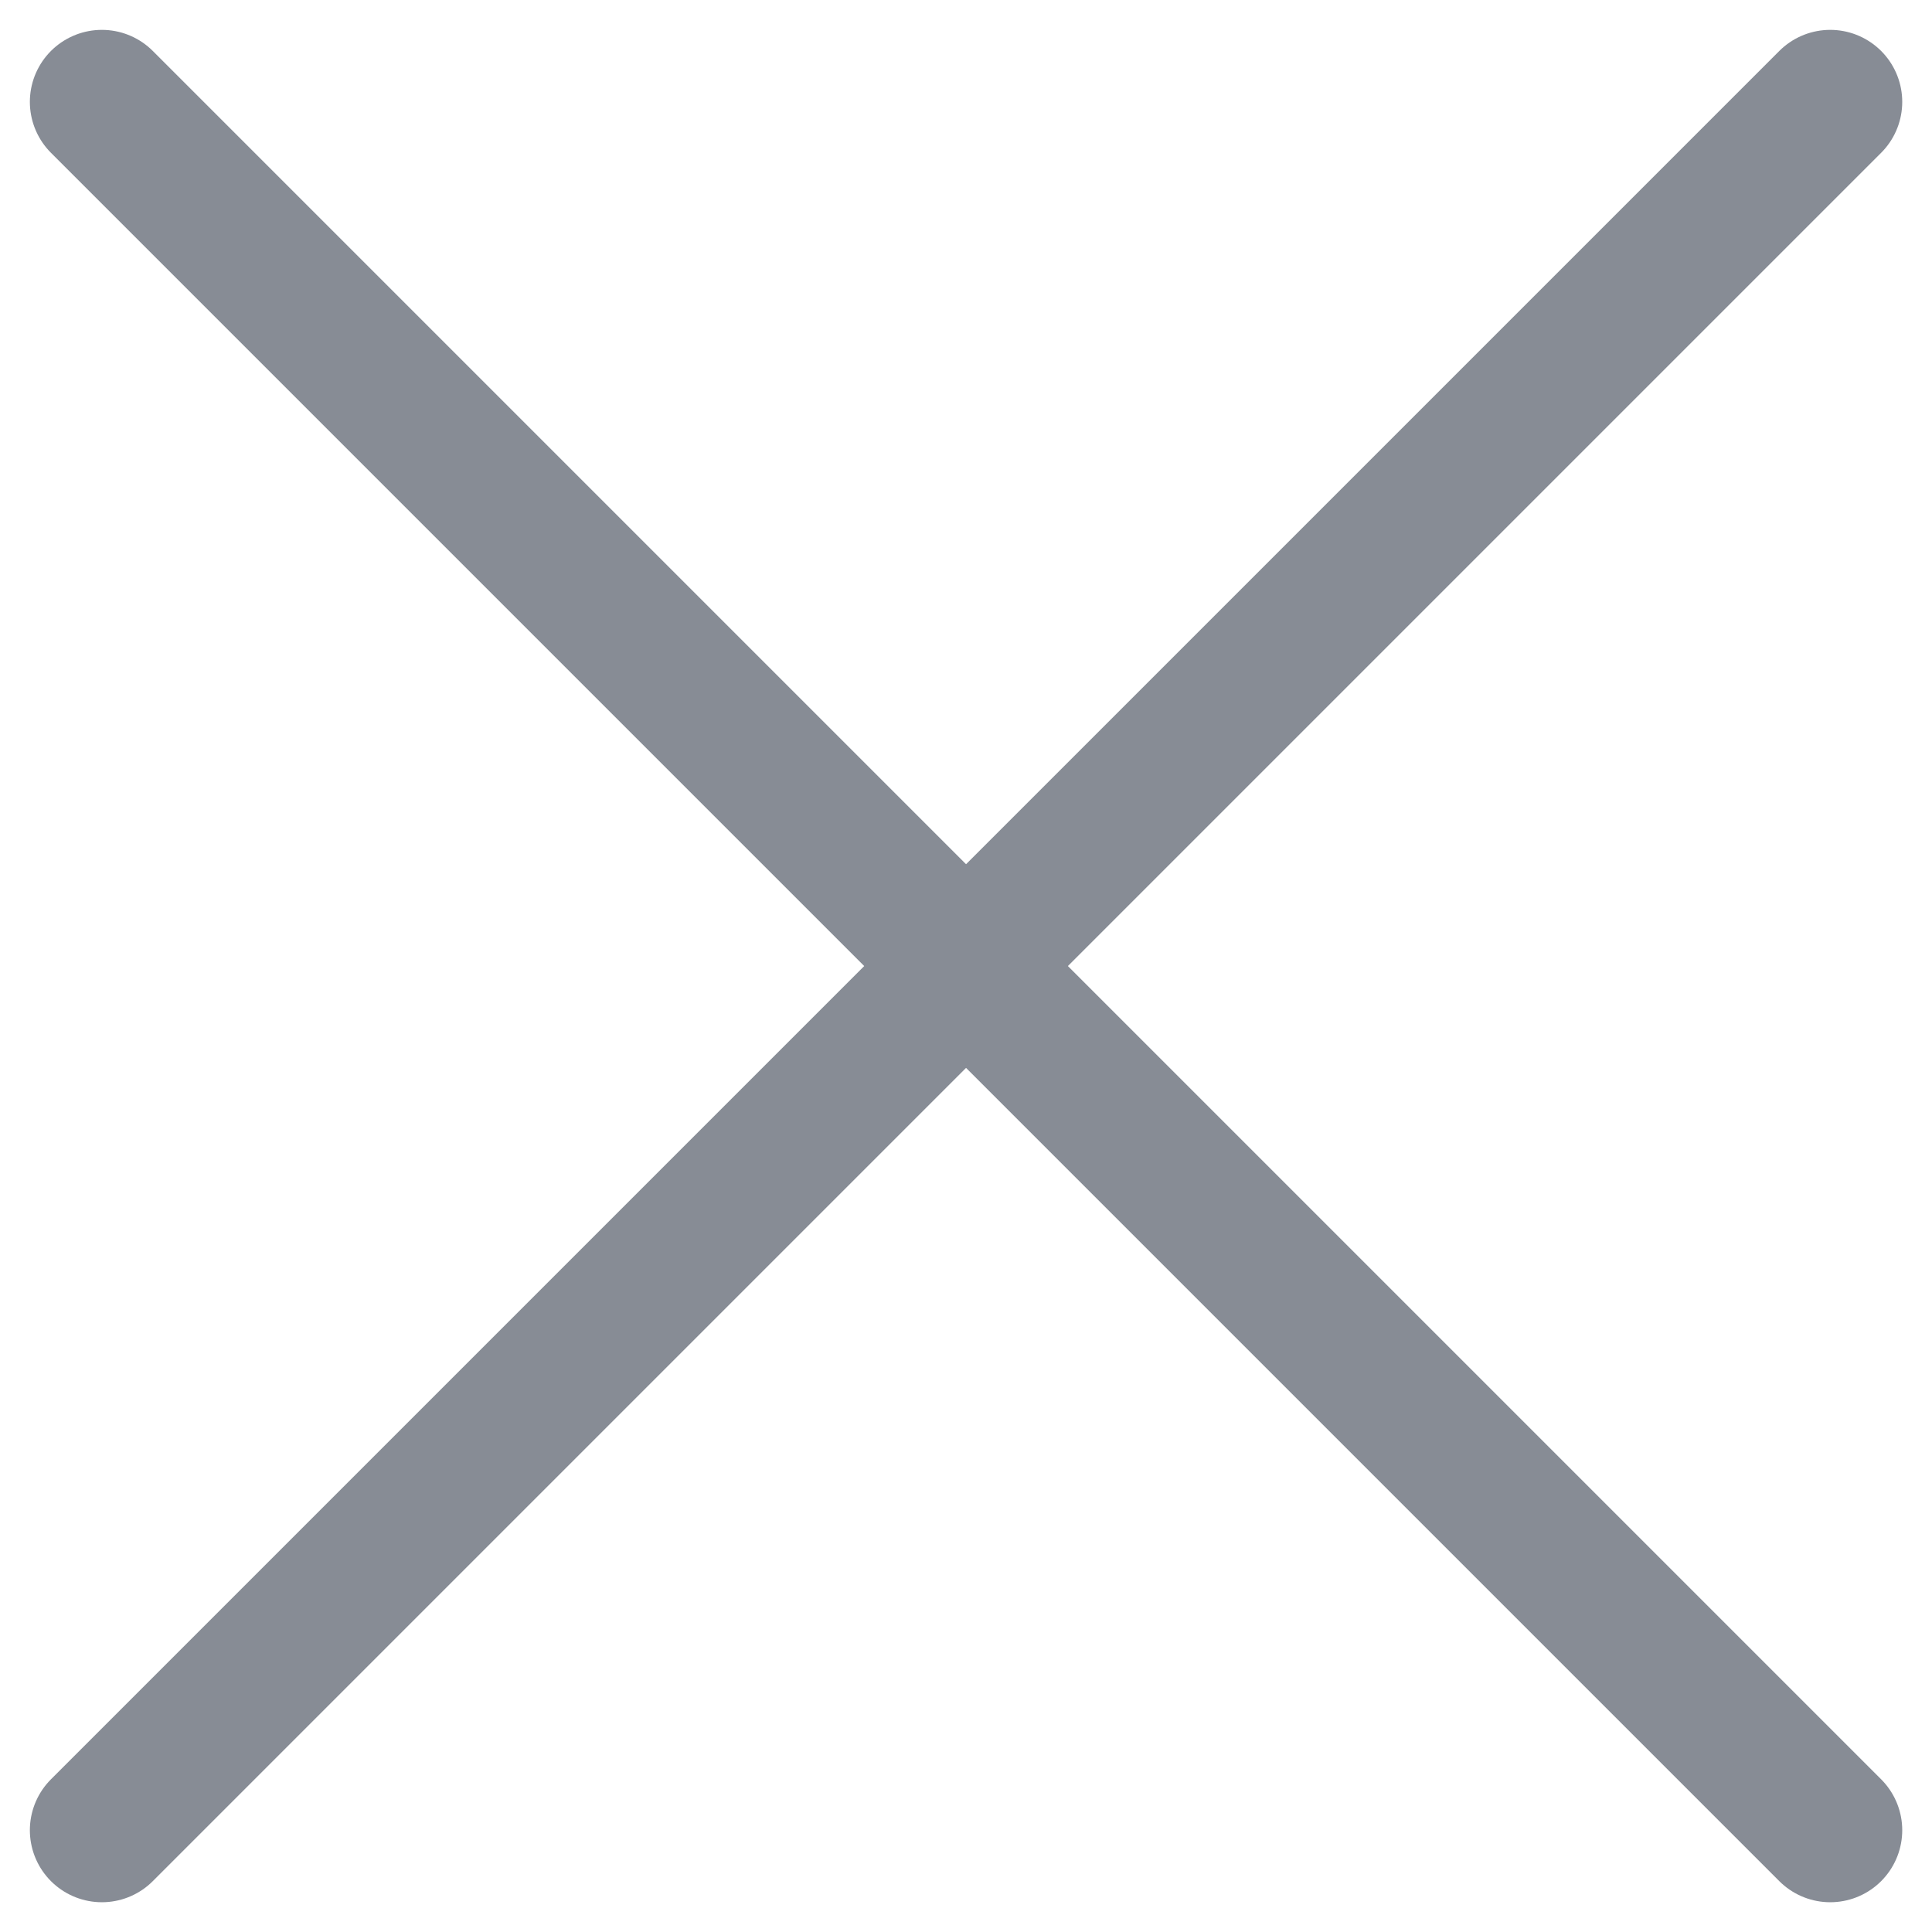 <svg xmlns="http://www.w3.org/2000/svg" width="20.121" height="20.121" viewBox="0 0 20.121 20.121">
    <g id="Close_remove" data-name="Close remove" transform="translate(1.061 1.061)">
        <path id="Trazado_36390" data-name="Trazado 36390" d="M6,6,24,24"
            transform="translate(-6 -6)" fill="none" stroke="#878c95" stroke-linecap="round"
            stroke-linejoin="round" stroke-width="1.5" />
        <path id="Trazado_36391" data-name="Trazado 36391" d="M24,6,6,24"
            transform="translate(-6 -6)" fill="none" stroke="#878c95" stroke-linecap="round"
            stroke-linejoin="round" stroke-width="1.5" />
    </g>
</svg>
  